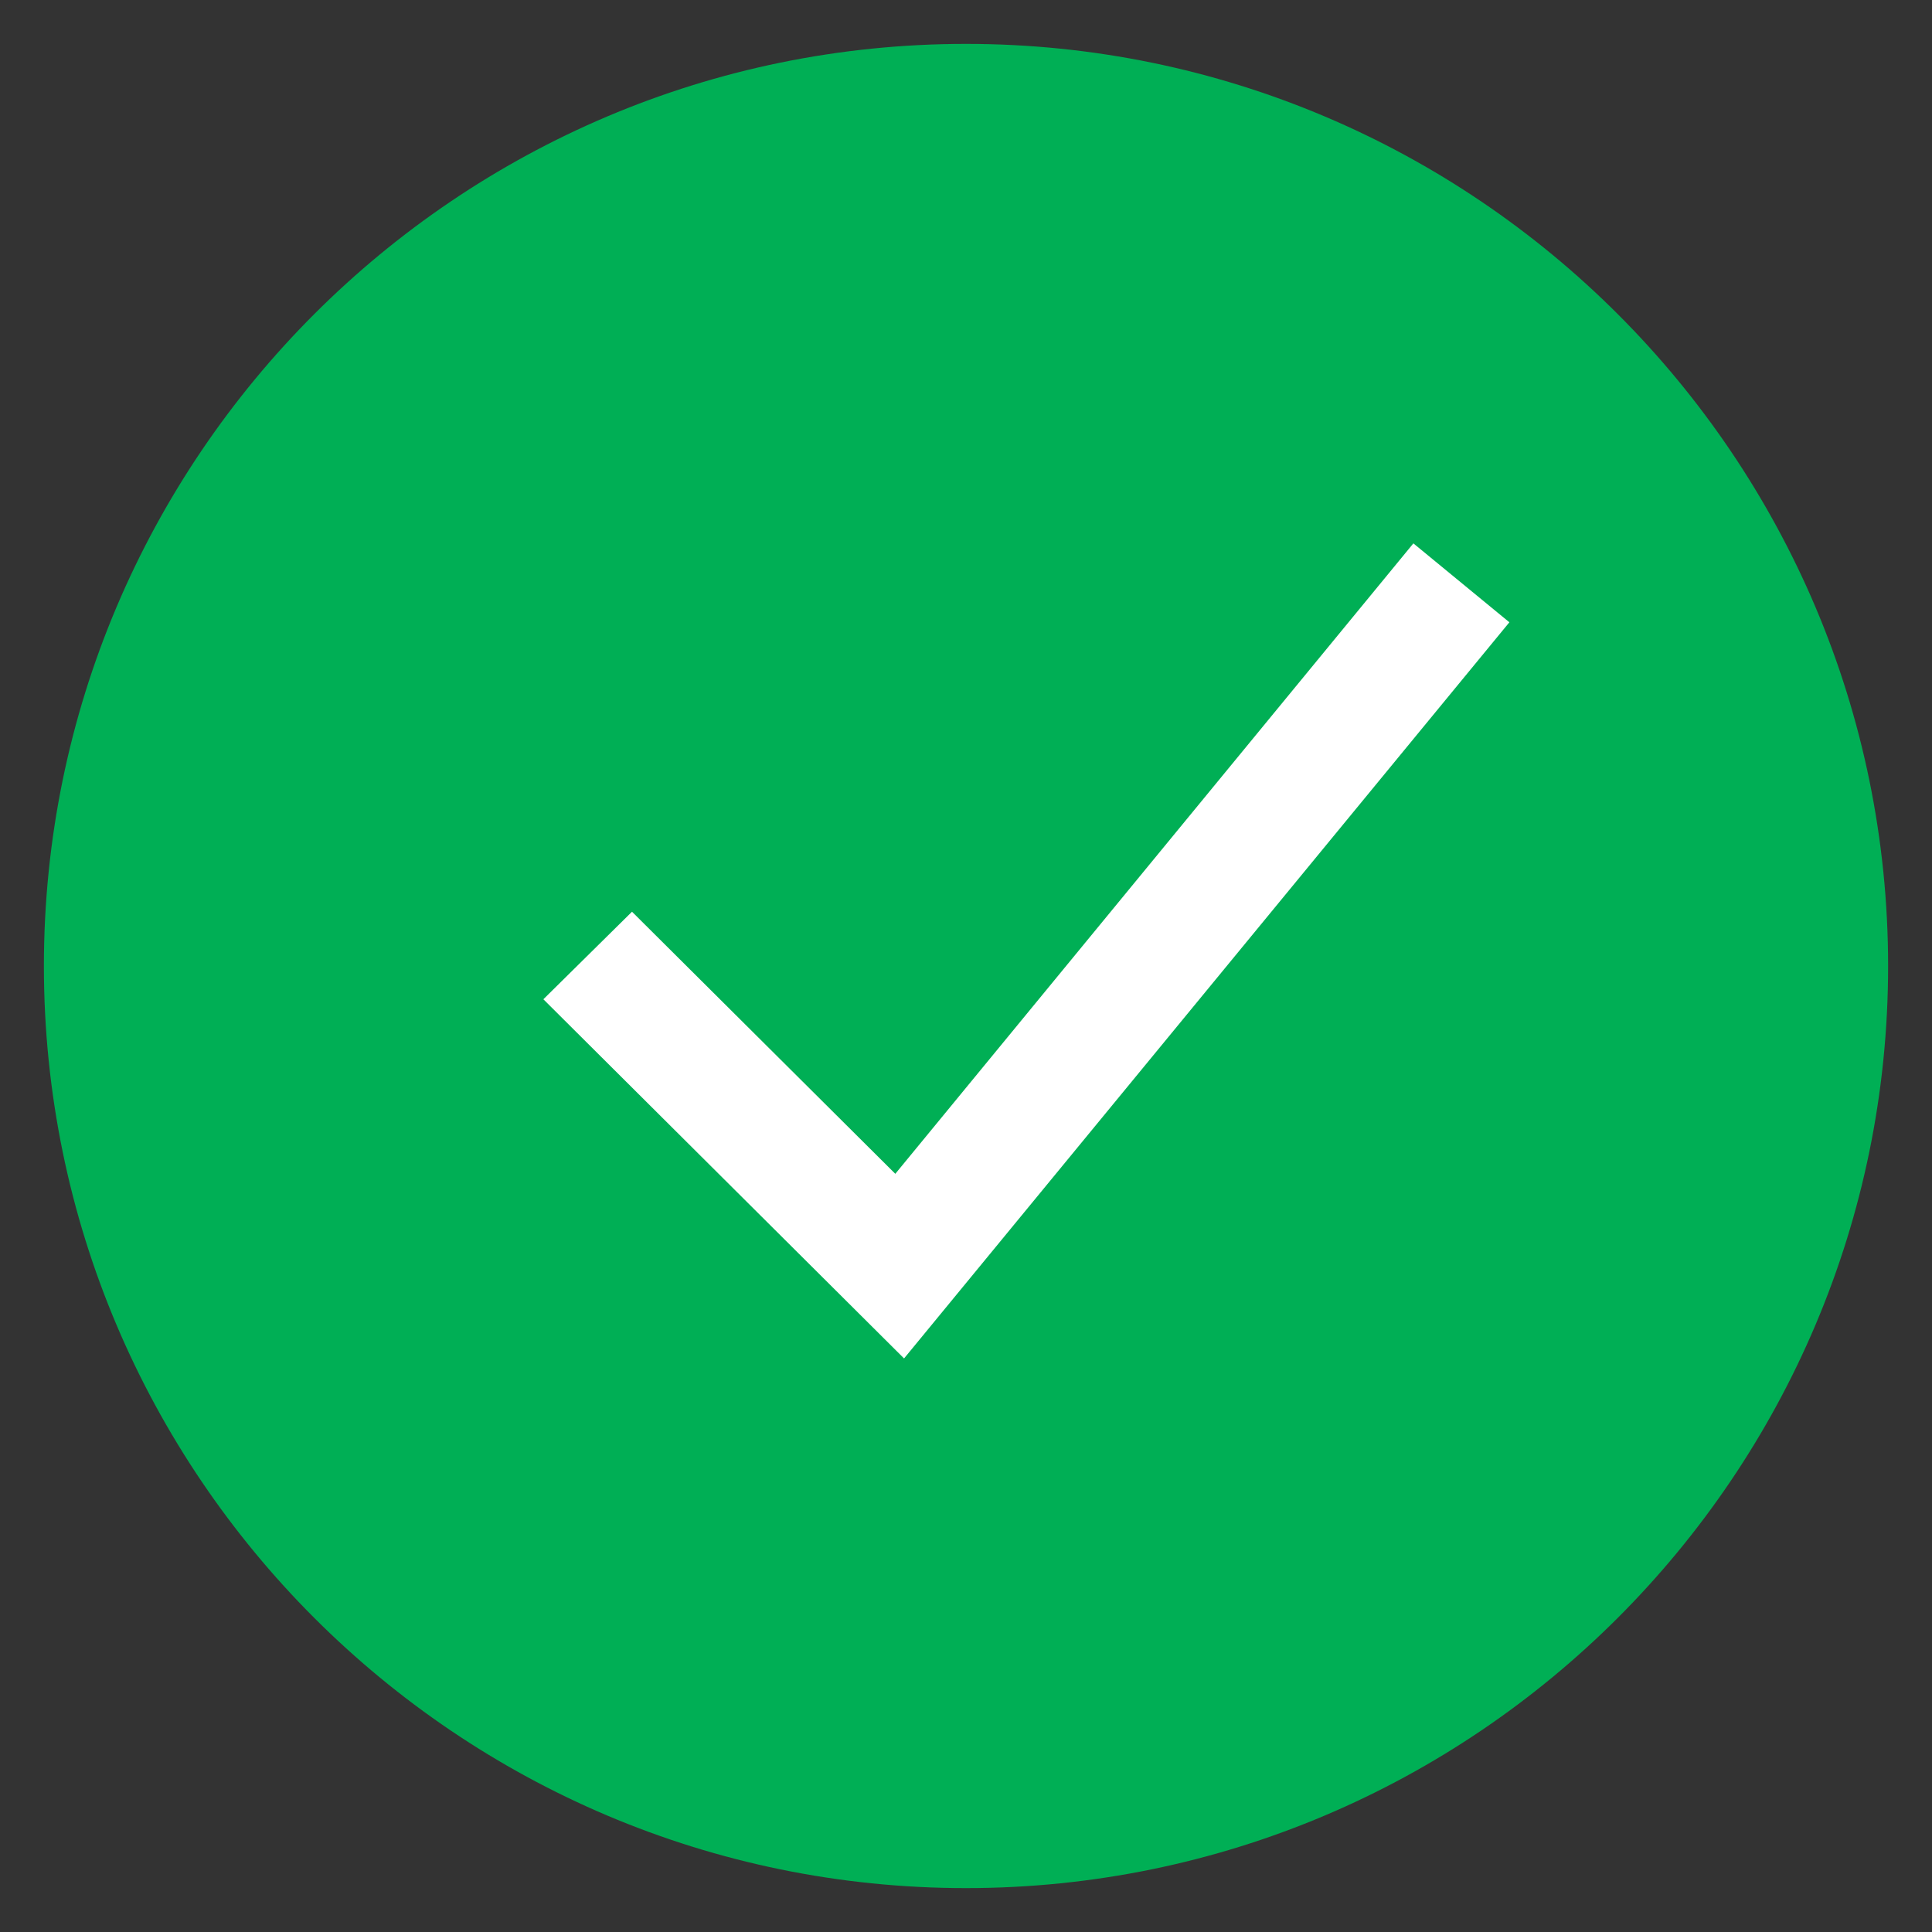 <svg width="32" height="32" viewBox="0 0 32 32" xmlns="http://www.w3.org/2000/svg"><rect x="0" y="0" width="32" height="32" fill="#333333" stroke="none"/><title>1878F515-EB69-401B-A6AF-D14092388456</title><g fill="none" fill-rule="evenodd"><path d="M.13 0h31.855v31.855H.13z"/><path d="M16 .727C7.574.727.727 7.574.727 16c0 8.426 6.847 15.273 15.273 15.273 8.426 0 15.273-6.847 15.273-15.273C31.273 7.574 24.426.727 16 .727z" fill="#00AF55"/><path fill="#FFF" d="M14.974 22.5L9 16.551l1.468-1.45 4.361 4.341L23.41 9 25 10.307z"/></g></svg>